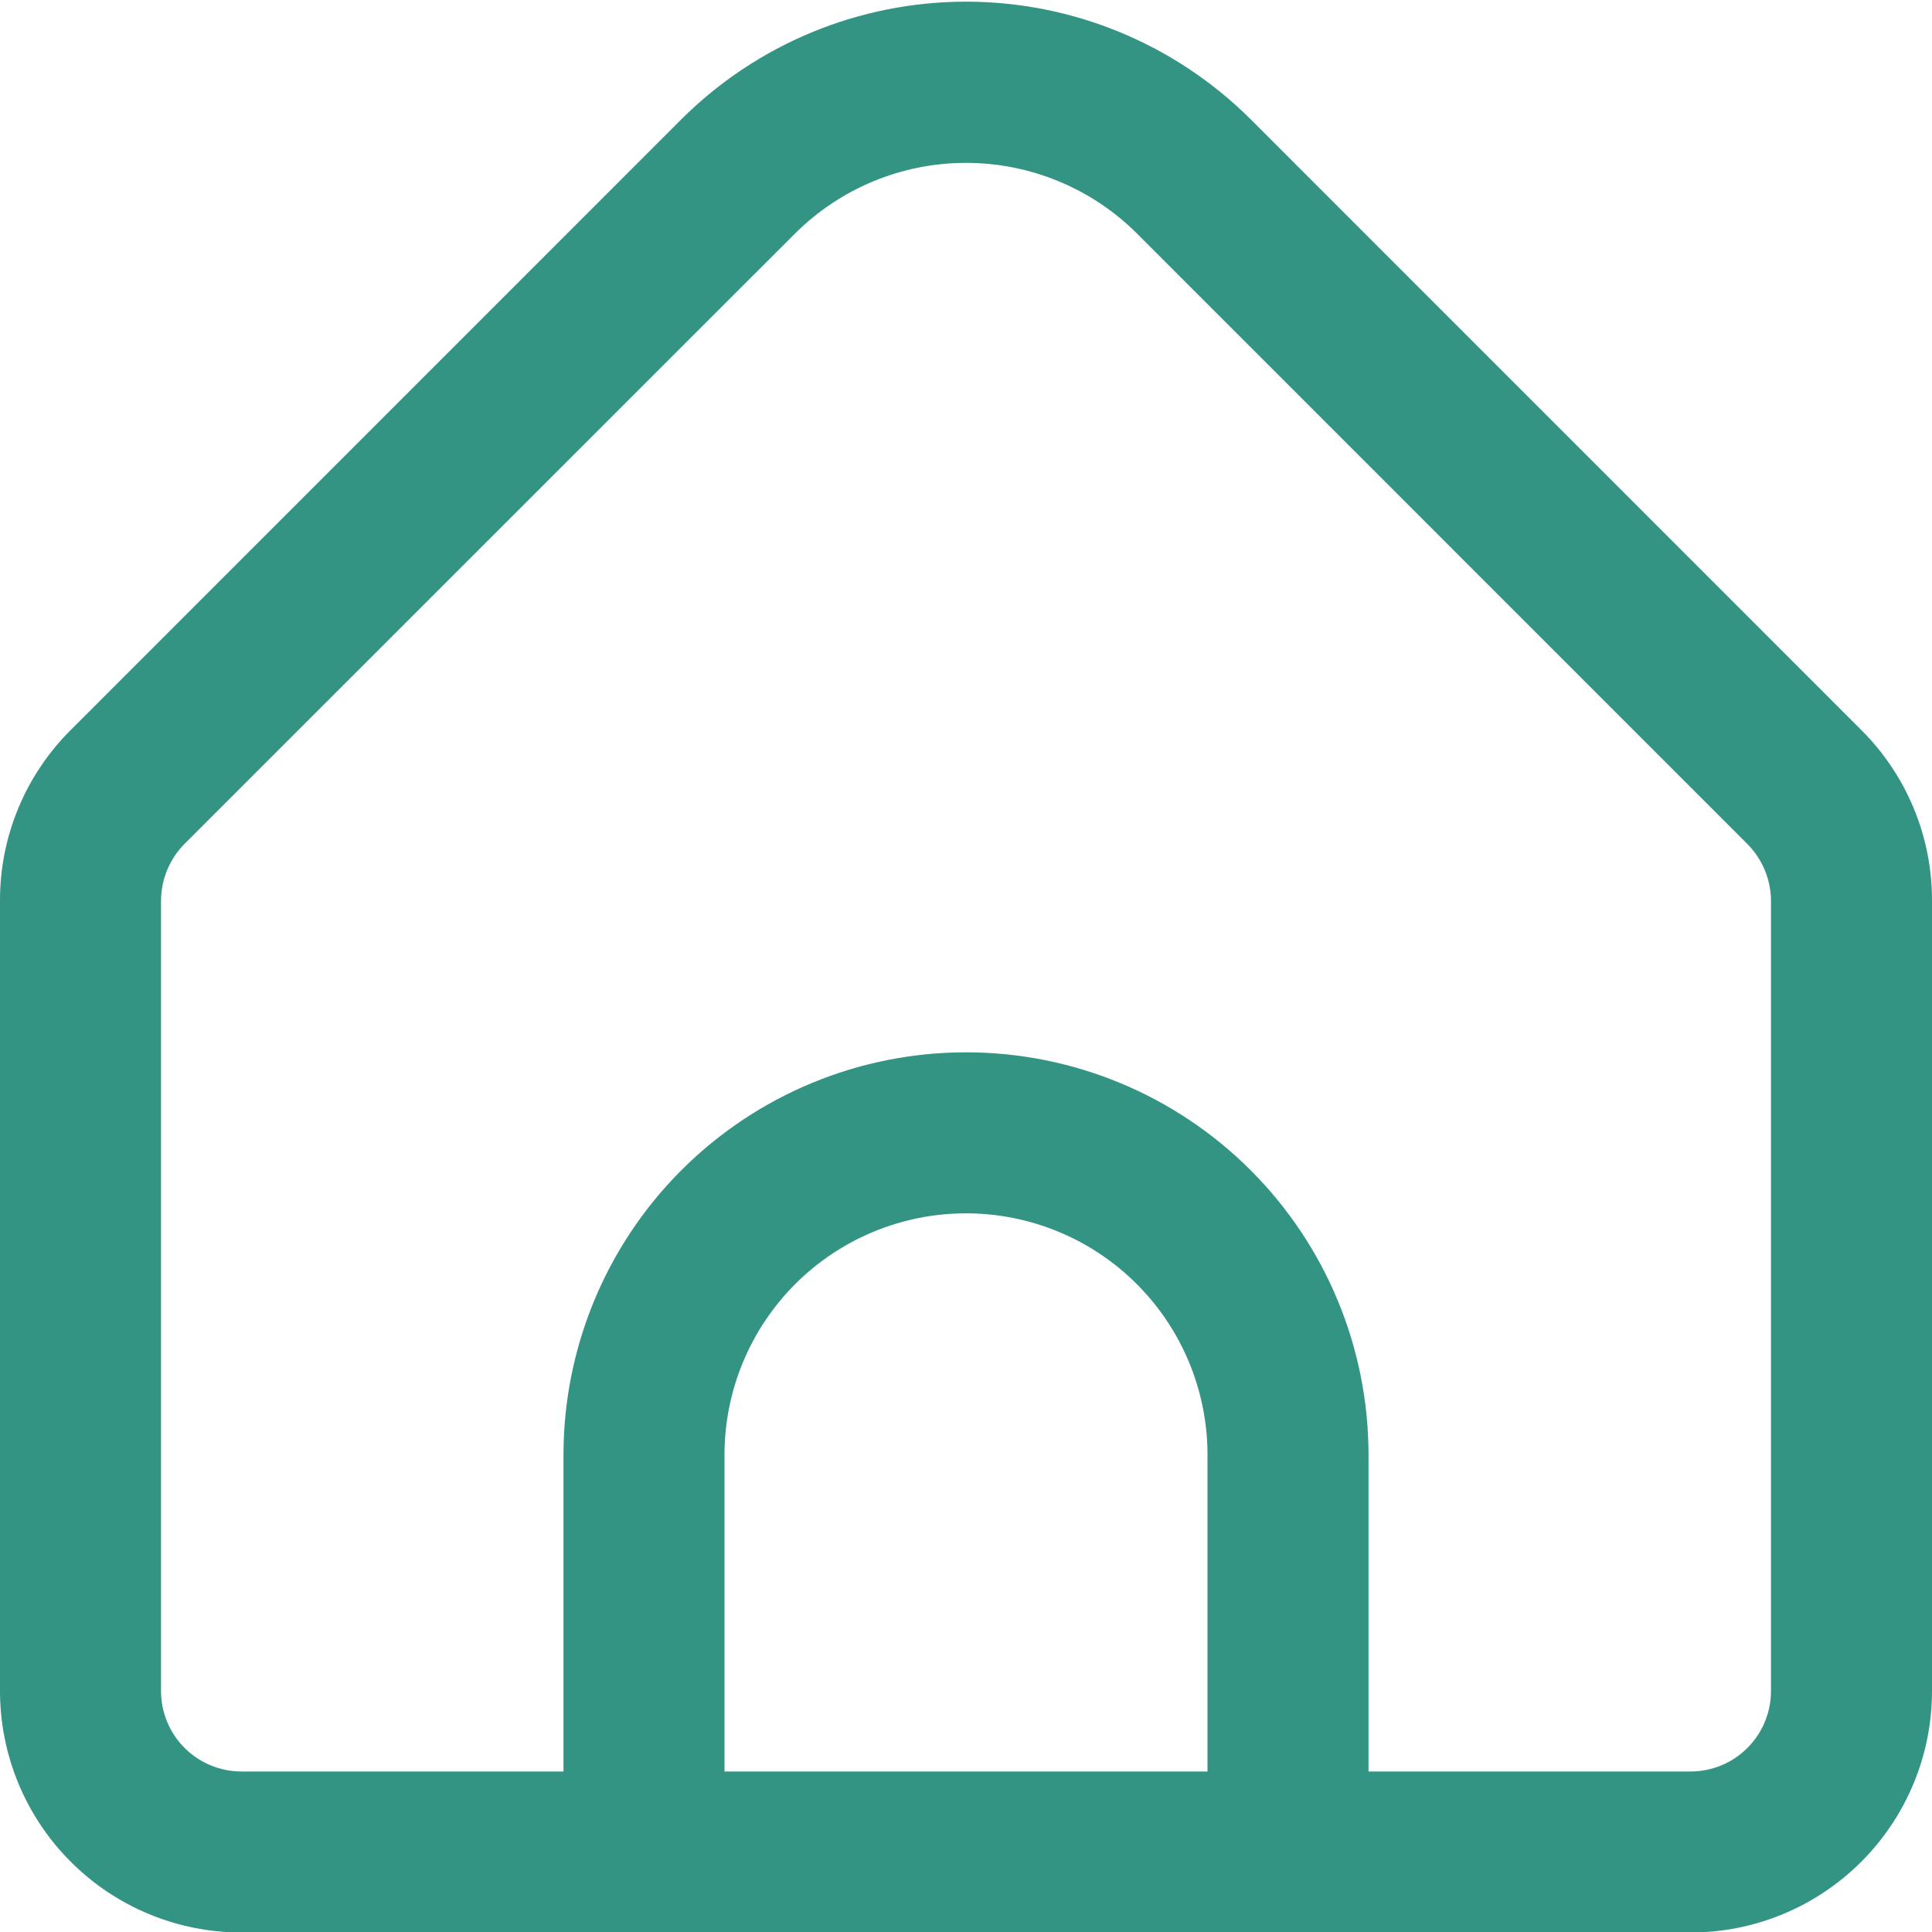 <svg width="50" height="50" viewBox="0 0 50 50" fill="none" xmlns="http://www.w3.org/2000/svg">
<g clip-path="url(#clip0_6335_49963)">
<path d="M48.169 18.892L32.367 3.088C30.411 1.138 27.762 0.043 25 0.043C22.238 0.043 19.589 1.138 17.633 3.088L1.831 18.892C1.249 19.471 0.787 20.16 0.473 20.918C0.158 21.677 -0.002 22.49 2.51656e-05 23.311V43.763C2.51656e-05 45.421 0.659 47.01 1.831 48.182C3.003 49.355 4.592 50.013 6.25 50.013H43.75C45.408 50.013 46.997 49.355 48.169 48.182C49.342 47.01 50 45.421 50 43.763V23.311C50.002 22.49 49.842 21.677 49.527 20.918C49.213 20.16 48.751 19.471 48.169 18.892ZM31.25 45.846H18.75V37.651C18.75 35.993 19.409 34.403 20.581 33.231C21.753 32.059 23.342 31.401 25 31.401C26.658 31.401 28.247 32.059 29.419 33.231C30.591 34.403 31.25 35.993 31.25 37.651V45.846ZM45.833 43.763C45.833 44.316 45.614 44.846 45.223 45.236C44.833 45.627 44.303 45.846 43.75 45.846H35.417V37.651C35.417 34.888 34.319 32.238 32.366 30.285C30.412 28.331 27.763 27.234 25 27.234C22.237 27.234 19.588 28.331 17.634 30.285C15.681 32.238 14.583 34.888 14.583 37.651V45.846H6.25C5.697 45.846 5.168 45.627 4.777 45.236C4.386 44.846 4.167 44.316 4.167 43.763V23.311C4.169 22.759 4.388 22.23 4.777 21.838L20.579 6.04C21.754 4.871 23.343 4.215 25 4.215C26.657 4.215 28.247 4.871 29.421 6.04L45.223 21.844C45.611 22.234 45.83 22.761 45.833 23.311V43.763Z" fill="#007A66" fill-opacity="0.8"/>
</g>
<defs>
<clipPath id="clip0_6335_49963">
<rect width="50" height="50" fill="white"/>
</clipPath>
</defs>
</svg>
